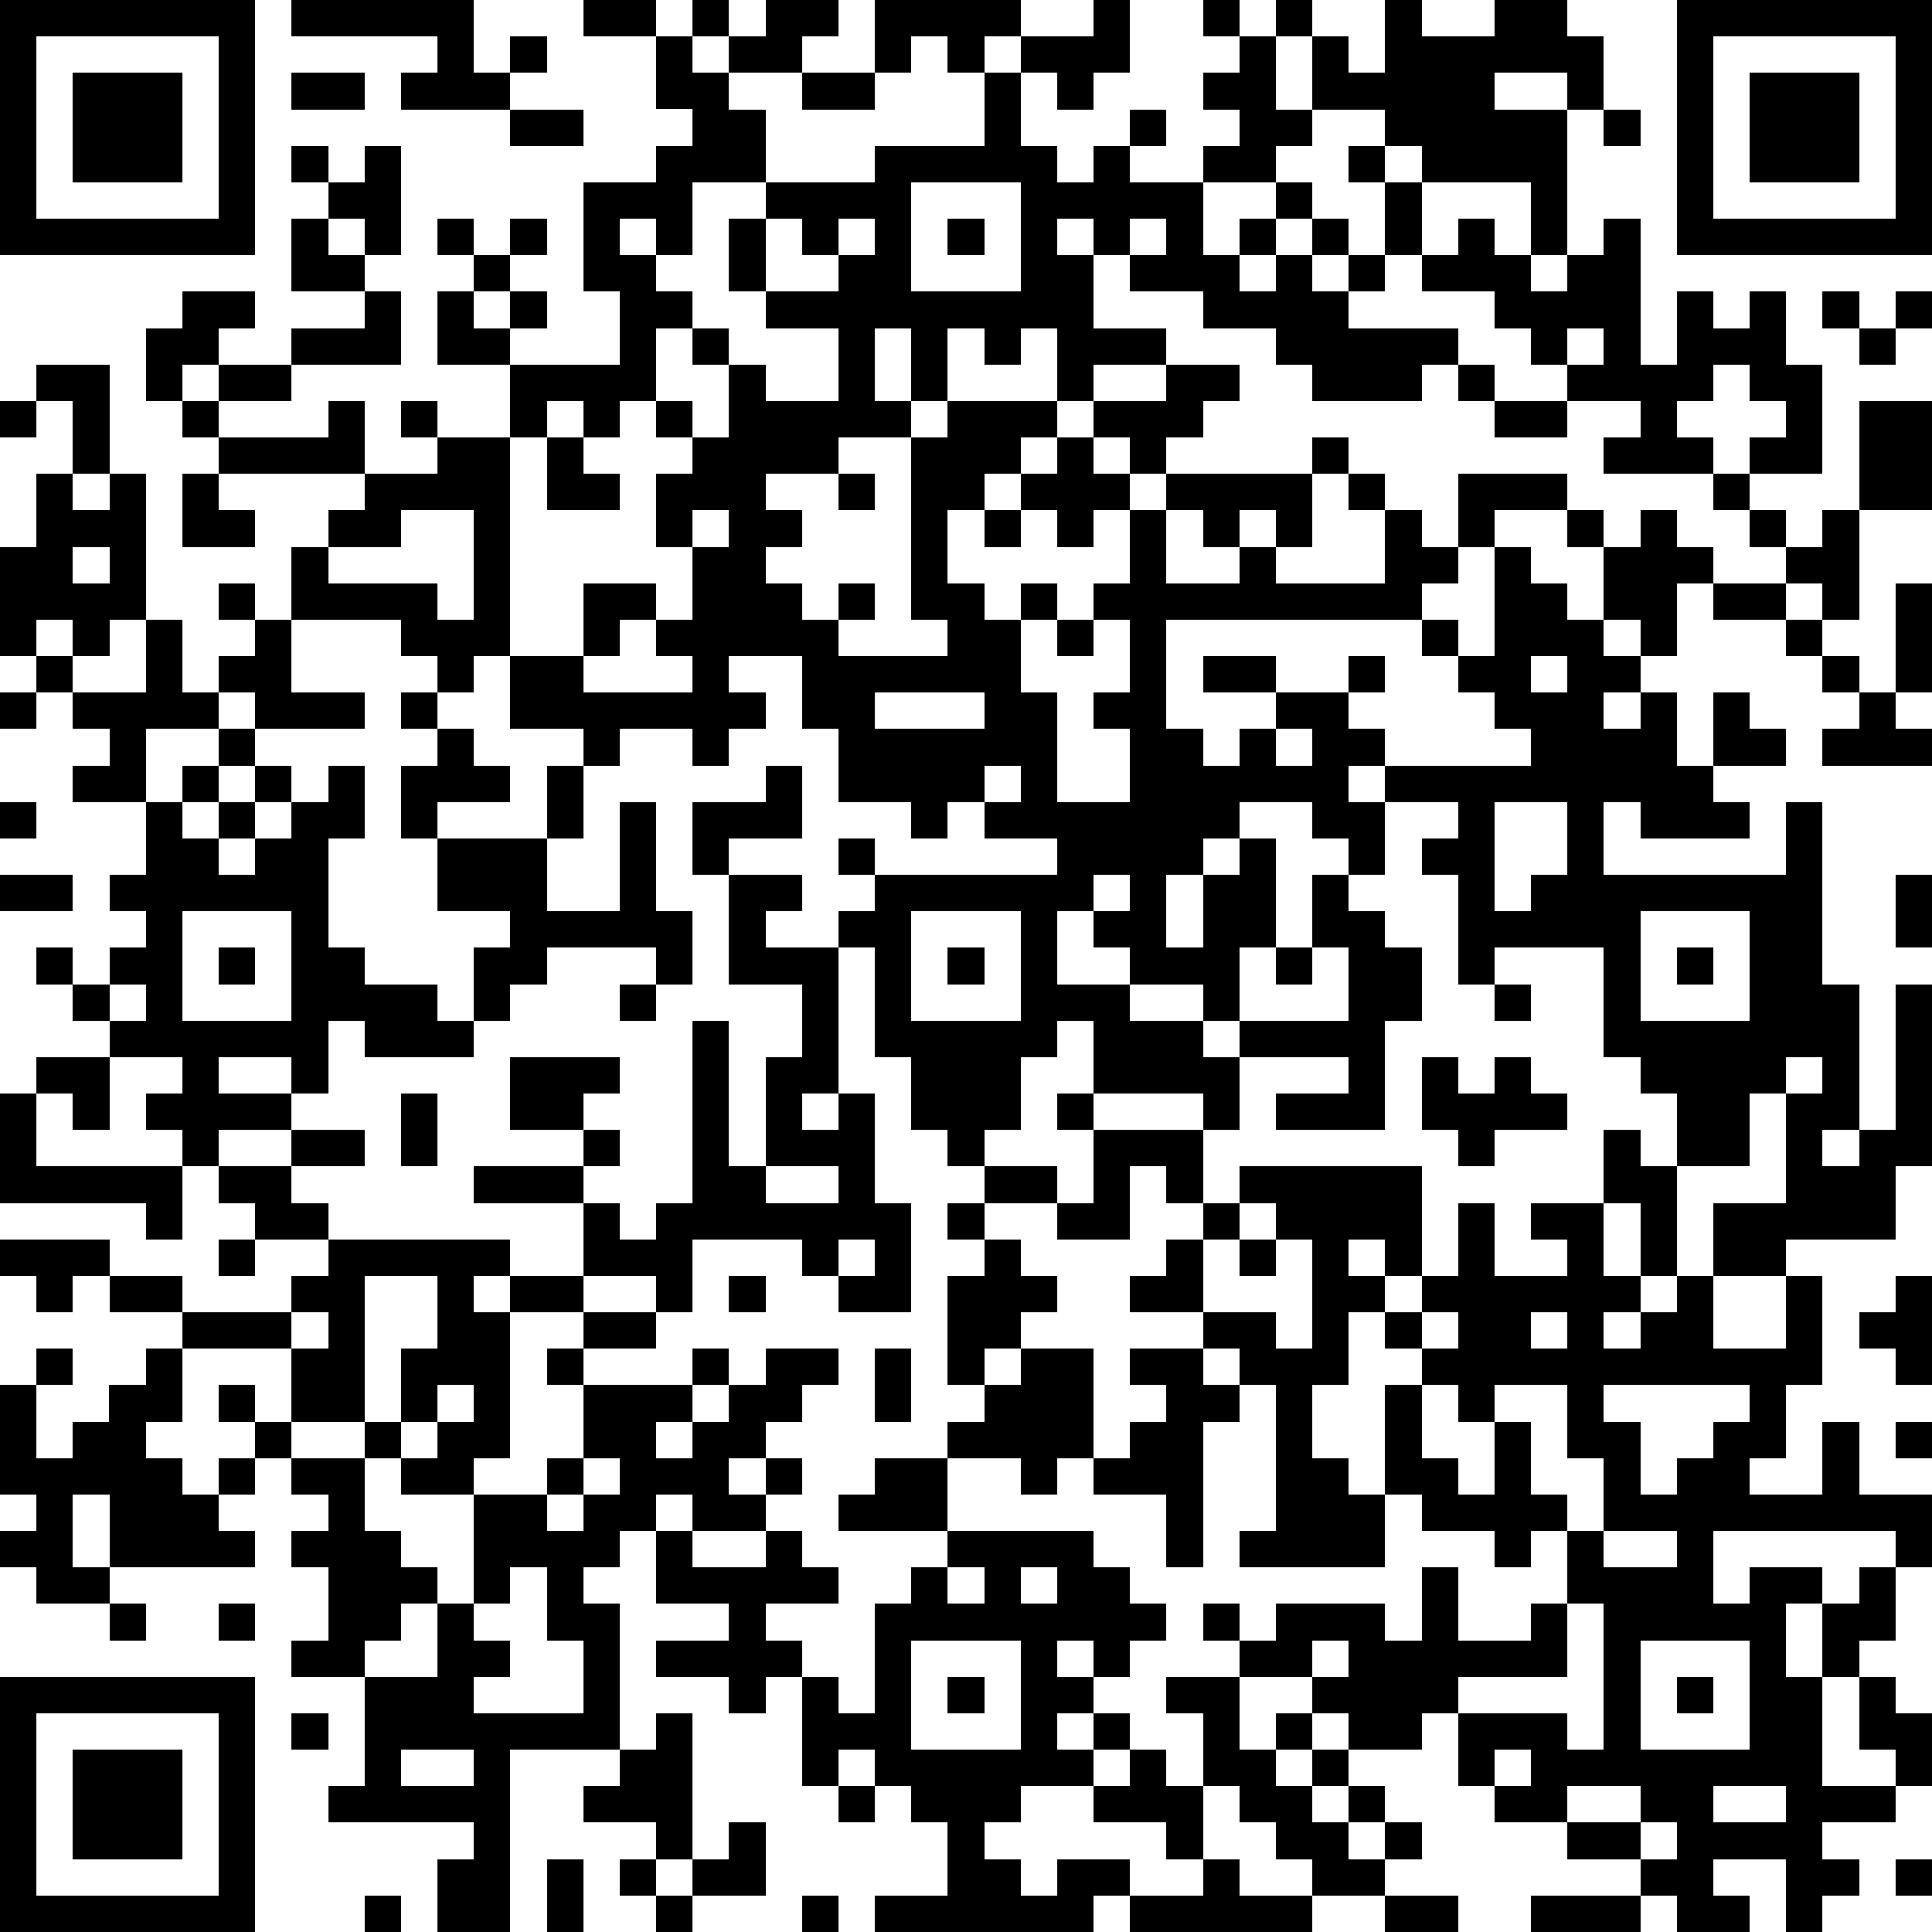<?xml version="1.0" standalone="yes"?><svg version="1.1" xmlns="http://www.w3.org/2000/svg" xmlns:xlink="http://www.w3.org/1999/xlink" xmlns:ev="http://www.w3.org/2001/xml-events" width="212" height="212" shape-rendering="crispEdges"><path d="M0 0h7v7h-7zM8 0h5v2h1v-1h1v1h-1v1h-3v-1h1v-1h-4zM16 0h2v1h-2zM19 0h1v1h-1zM21 0h2v1h-1v1h-2v-1h1zM24 0h4v1h-1v1h-1v-1h-1v1h-1zM30 0h1v2h-1v1h-1v-1h-1v-1h2zM33 0h1v1h-1zM35 0h1v1h-1zM38 0h1v1h2v-1h2v1h1v2h-1v-1h-2v1h2v4h-1v-2h-3v-1h-1v-1h-2v-2h1v1h1zM46 0h7v7h-7zM1 1v5h5v-5zM18 1h1v1h1v1h1v2h-2v2h-1v-1h-1v1h1v1h1v1h-1v2h-1v1h-1v-1h-1v1h-1v-2h-2v-2h1v-1h-1v-1h1v1h1v-1h1v1h-1v1h-1v1h1v-1h1v1h-1v1h3v-2h-1v-3h2v-1h1v-1h-1zM34 1h1v2h1v1h-1v1h-2v-1h1v-1h-1v-1h1zM47 1v5h5v-5zM2 2h3v3h-3zM8 2h2v1h-2zM22 2h2v1h-2zM27 2h1v2h1v1h1v-1h1v-1h1v1h-1v1h2v2h1v-1h1v-1h1v1h-1v1h-1v1h1v-1h1v-1h1v1h-1v1h1v-1h1v-2h-1v-1h1v1h1v2h-1v1h-1v1h3v1h-1v1h-3v-1h-1v-1h-2v-1h-2v-1h-1v-1h-1v1h1v2h2v1h-2v1h-1v-2h-1v1h-1v-1h-1v2h-1v-2h-1v2h1v1h-2v1h-2v1h1v1h-1v1h1v1h1v-1h1v1h-1v1h3v-1h-1v-5h1v-1h3v1h-1v1h-1v1h-1v2h1v1h1v-1h1v1h-1v2h1v3h2v-2h-1v-1h1v-2h-1v-1h1v-2h-1v1h-1v-1h-1v-1h1v-1h1v-1h2v-1h2v1h-1v1h-1v1h-1v-1h-1v1h1v1h1v-1h4v-1h1v1h-1v2h-1v-1h-1v1h-1v-1h-1v2h2v-1h1v1h3v-2h-1v-1h1v1h1v1h1v-2h3v1h-2v1h-1v1h-1v1h-7v3h1v1h1v-1h1v-1h-2v-1h2v1h2v-1h1v1h-1v1h1v1h-1v1h1v-1h4v-1h-1v-1h-1v-1h-1v-1h1v1h1v-3h1v1h1v1h1v-2h-1v-1h1v1h1v-1h1v1h1v1h-1v2h-1v-1h-1v1h1v1h-1v1h1v-1h1v2h1v-2h1v1h1v1h-2v1h1v1h-3v-1h-1v2h5v-2h1v5h1v4h-1v1h1v-1h1v-4h1v5h-1v2h-3v1h-2v-2h2v-3h-1v2h-2v-2h-1v-1h-1v-3h-3v1h-1v-3h-1v-1h1v-1h-2v2h-1v-1h-1v-1h-2v1h-1v1h-1v2h1v-2h1v-1h1v3h-1v2h-1v-1h-2v-1h-1v-1h-1v2h2v1h2v1h1v-1h3v-2h-1v-2h1v1h1v1h1v2h-1v3h-3v-1h2v-1h-3v2h-1v-1h-3v-2h-1v1h-1v2h-1v1h-1v-1h-1v-2h-1v-3h-1v-1h1v-1h-1v-1h1v1h5v-1h-2v-1h-1v1h-1v-1h-2v-2h-1v-2h-2v1h1v1h-1v1h-1v-1h-2v1h-1v-1h-2v-2h-1v1h-1v-1h-1v-1h-3v-2h1v-1h1v-1h-4v-1h-1v-1h-1v-2h1v-1h2v1h-1v1h-1v1h1v-1h2v-1h2v-1h-2v-2h1v-1h-1v-1h1v1h1v-1h1v3h-1v-1h-1v1h1v1h1v2h-3v1h-2v1h3v-1h1v2h2v-1h-1v-1h1v1h2v6h2v-2h2v1h-1v1h-1v1h3v-1h-1v-1h1v-2h-1v-2h1v-1h-1v-1h1v1h1v-2h-1v-1h1v1h1v1h2v-2h-2v-1h-1v-2h1v-1h3v-1h3zM48 2h3v3h-3zM14 3h2v1h-2zM44 3h1v1h-1zM25 5v3h3v-3zM21 6v2h2v-1h-1v-1zM23 6v1h1v-1zM26 6h1v1h-1zM31 6v1h1v-1zM40 6h1v1h1v1h1v-1h1v-1h1v4h1v-2h1v1h1v-1h1v2h1v3h-2v-1h1v-1h-1v-1h-1v1h-1v1h1v1h-3v-1h1v-1h-2v-1h-1v-1h-1v-1h-2v-1h1zM50 8h1v1h-1zM52 8h1v1h-1zM43 9v1h1v-1zM51 9h1v1h-1zM1 10h2v3h-1v-2h-1zM40 10h1v1h-1zM0 11h1v1h-1zM41 11h2v1h-2zM51 11h2v3h-2zM15 12h1v1h1v1h-2zM1 13h1v1h1v-1h1v4h-1v1h-1v-1h-1v1h-1v-3h1zM5 13h1v1h1v1h-2zM23 13h1v1h-1zM47 13h1v1h-1zM11 14v1h-2v1h3v1h1v-3zM19 14v1h1v-1zM27 14h1v1h-1zM48 14h1v1h-1zM50 14h1v3h-1v-1h-1v-1h1zM2 15v1h1v-1zM6 16h1v1h-1zM47 16h2v1h-2zM52 16h1v3h-1zM4 17h1v2h1v-1h1v-1h1v2h2v1h-3v-1h-1v1h-2v2h-2v-1h1v-1h-1v-1h-1v-1h1v1h2zM29 17h1v1h-1zM49 17h1v1h-1zM42 18v1h1v-1zM50 18h1v1h-1zM0 19h1v1h-1zM11 19h1v1h-1zM24 19v1h3v-1zM51 19h1v1h1v1h-3v-1h1zM6 20h1v1h-1zM12 20h1v1h1v1h-2v1h-1v-2h1zM35 20v1h1v-1zM5 21h1v1h-1zM7 21h1v1h-1zM9 21h1v2h-1v3h1v1h2v1h1v-2h1v-1h-2v-2h3v-2h1v2h-1v2h2v-3h1v3h1v2h-1v-1h-3v1h-1v1h-1v1h-3v-1h-1v2h-1v-1h-2v1h2v1h-2v1h-1v-1h-1v-1h1v-1h-2v-1h-1v-1h-1v-1h1v1h1v-1h1v-1h-1v-1h1v-2h1v1h1v-1h1v1h-1v1h1v-1h1v-1h1zM21 21h1v2h-2v1h-1v-2h2zM27 21v1h1v-1zM0 22h1v1h-1zM41 22v3h1v-1h1v-2zM0 24h2v1h-2zM20 24h2v1h-1v1h2v4h-1v1h1v-1h1v3h1v3h-2v-1h-1v-1h-3v2h-1v-1h-2v-2h-3v-1h3v-1h-2v-2h3v1h-1v1h1v1h-1v1h1v1h1v-1h1v-5h1v4h1v-3h1v-2h-2zM30 24v1h1v-1zM52 24h1v2h-1zM5 25v3h3v-3zM25 25v3h3v-3zM45 25v3h3v-3zM6 26h1v1h-1zM26 26h1v1h-1zM35 26h1v1h-1zM46 26h1v1h-1zM3 27v1h1v-1zM17 27h1v1h-1zM41 27h1v1h-1zM1 29h2v2h-1v-1h-1zM39 29h1v1h1v-1h1v1h1v1h-2v1h-1v-1h-1zM49 29v1h1v-1zM0 30h1v2h4v2h-1v-1h-4zM11 30h1v2h-1zM29 30h1v1h-1zM8 31h2v1h-2zM30 31h3v2h-1v-1h-1v2h-2v-1h-2v-1h2v1h1zM44 31h1v1h1v3h-1v-2h-1zM6 32h2v1h1v1h-2v-1h-1zM21 32v1h2v-1zM34 32h5v3h-1v-1h-1v1h1v1h-1v2h-1v2h1v1h1v-3h1v-1h-1v-1h1v-1h1v-2h1v2h2v-1h-1v-1h2v2h1v1h-1v1h1v-1h1v-1h1v2h2v-2h1v3h-1v2h-1v1h2v-2h1v2h2v2h-1v-1h-5v2h1v-1h2v1h-1v2h1v-2h1v-1h1v2h-1v1h-1v3h2v-1h-1v-2h1v1h1v2h-1v1h-2v1h1v1h-1v1h-1v-2h-2v1h1v1h-2v-1h-1v-1h-2v-1h-2v-1h-1v-2h-1v1h-2v-1h-1v-1h-2v-1h-1v-1h1v1h1v-1h3v1h1v-2h1v2h2v-1h1v-2h-1v1h-1v-1h-2v-1h-1v2h-4v-1h1v-4h-1v-1h-1v-1h-2v-1h1v-1h1v-1h1zM26 33h1v1h-1zM34 33v1h-1v2h2v1h1v-3h-1v-1zM0 34h3v1h-1v1h-1v-1h-1zM6 34h1v1h-1zM9 34h5v1h-1v1h1v-1h2v1h-2v4h-1v1h-2v-1h-1v-1h-2v-2h-3v-1h-2v-1h2v1h3v-1h1zM23 34v1h1v-1zM27 34h1v1h1v1h-1v1h-1v1h-1v-3h1zM34 34h1v1h-1zM10 35v4h1v-2h1v-2zM20 35h1v1h-1zM52 35h1v3h-1v-1h-1v-1h1zM8 36v1h1v-1zM16 36h2v1h-2zM39 36v1h1v-1zM42 36v1h1v-1zM1 37h1v1h-1zM4 37h1v2h-1v1h1v1h1v-1h1v-1h-1v-1h1v1h1v1h-1v1h-1v1h1v1h-4v-2h-1v2h1v1h-2v-1h-1v-1h1v-1h-1v-3h1v2h1v-1h1v-1h1zM15 37h1v1h-1zM19 37h1v1h-1zM21 37h2v1h-1v1h-1v1h-1v1h1v-1h1v1h-1v1h-2v-1h-1v1h-1v1h-1v1h1v4h-3v5h-2v-2h1v-1h-4v-1h1v-3h-2v-1h1v-2h-1v-1h1v-1h-1v-1h2v2h1v1h1v1h-1v1h-1v1h2v-2h1v-3h2v-1h1v-2h3v1h-1v1h1v-1h1v-1h1zM24 37h1v2h-1zM28 37h2v3h-1v1h-1v-1h-2v-1h1v-1h1zM31 37h2v1h1v1h-1v4h-1v-2h-2v-1h1v-1h1v-1h-1zM12 38v1h-1v1h1v-1h1v-1zM39 38v2h1v1h1v-2h-1v-1zM41 38v1h1v2h1v1h1v-2h-1v-2zM44 38v1h1v2h1v-1h1v-1h1v-1zM52 39h1v1h-1zM16 40v1h-1v1h1v-1h1v-1zM24 40h2v2h-3v-1h1zM18 42h1v1h2v-1h1v1h1v1h-2v1h1v1h-1v1h-1v-1h-2v-1h2v-1h-2zM26 42h4v1h1v1h1v1h-1v1h-1v-1h-1v1h1v1h-1v1h1v-1h1v1h-1v1h-2v1h-1v1h1v1h1v-1h2v1h-1v1h-6v-1h2v-2h-1v-1h-1v-1h-1v1h-1v-3h1v1h1v-3h1v-1h1zM44 42v1h2v-1zM14 43v1h-1v1h1v1h-1v1h3v-2h-1v-2zM26 43v1h1v-1zM28 43v1h1v-1zM3 44h1v1h-1zM6 44h1v1h-1zM43 44v2h-3v1h3v1h1v-4zM25 45v3h3v-3zM36 45v1h1v-1zM45 45v3h3v-3zM0 46h7v7h-7zM26 46h1v1h-1zM32 46h2v2h1v-1h1v1h-1v1h1v-1h1v1h-1v1h1v-1h1v1h-1v1h1v-1h1v1h-1v1h-2v-1h-1v-1h-1v-1h-1v-2h-1zM46 46h1v1h-1zM1 47v5h5v-5zM8 47h1v1h-1zM18 47h1v4h-1v-1h-2v-1h1v-1h1zM2 48h3v3h-3zM11 48v1h2v-1zM31 48h1v1h1v2h-1v-1h-2v-1h1zM41 48v1h1v-1zM23 49h1v1h-1zM43 49v1h2v-1zM47 49v1h2v-1zM20 50h1v2h-2v-1h1zM45 50v1h1v-1zM15 51h1v2h-1zM17 51h1v1h-1zM33 51h1v1h2v1h-5v-1h2zM52 51h1v1h-1zM10 52h1v1h-1zM18 52h1v1h-1zM22 52h1v1h-1zM38 52h2v1h-2zM42 52h3v1h-3z" style="fill:#000" transform="translate(0,0) scale(4)"/></svg>
